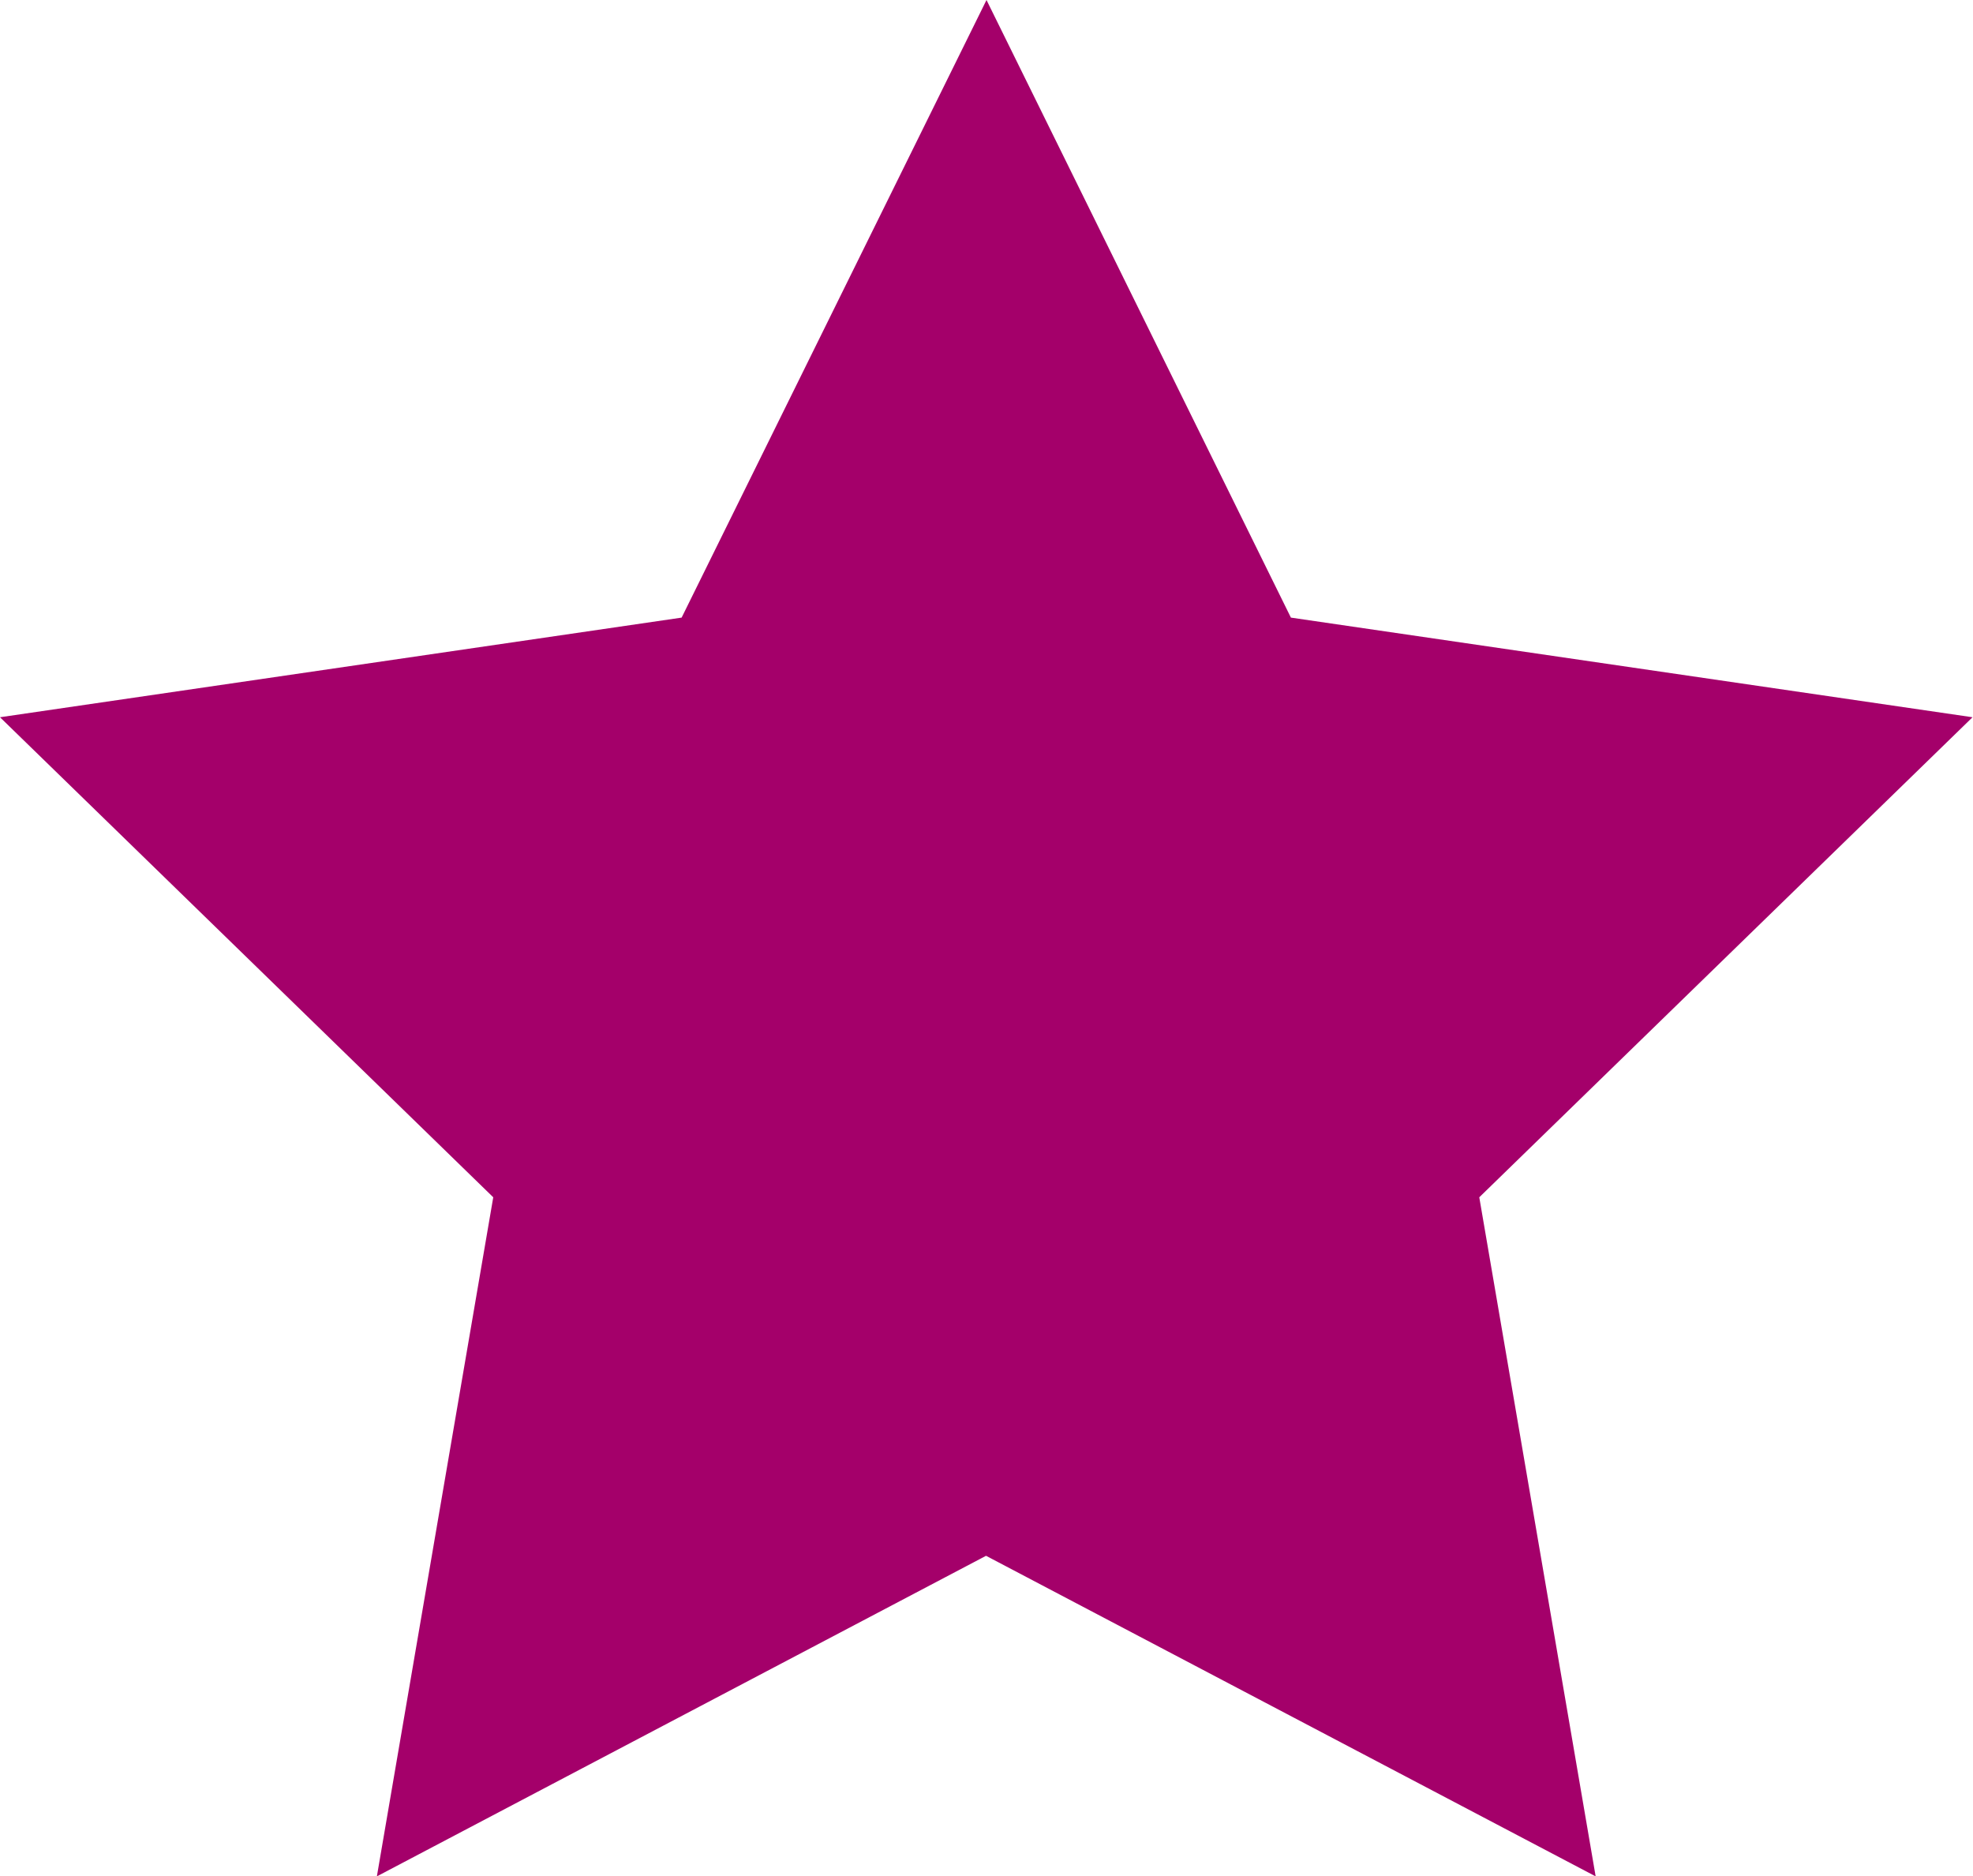<svg xmlns="http://www.w3.org/2000/svg" width="16.852" height="16.026" viewBox="0 0 16.852 16.026">
  <path id="Icon_feather-star" data-name="Icon feather-star" d="M11.426,3l2.6,5.275,5.822.851-4.213,4.1.994,5.8-5.207-2.738L6.219,19.026l.994-5.8L3,9.126l5.822-.851Z" transform="translate(-3 -3)" fill="#a4006a"/>
</svg>
